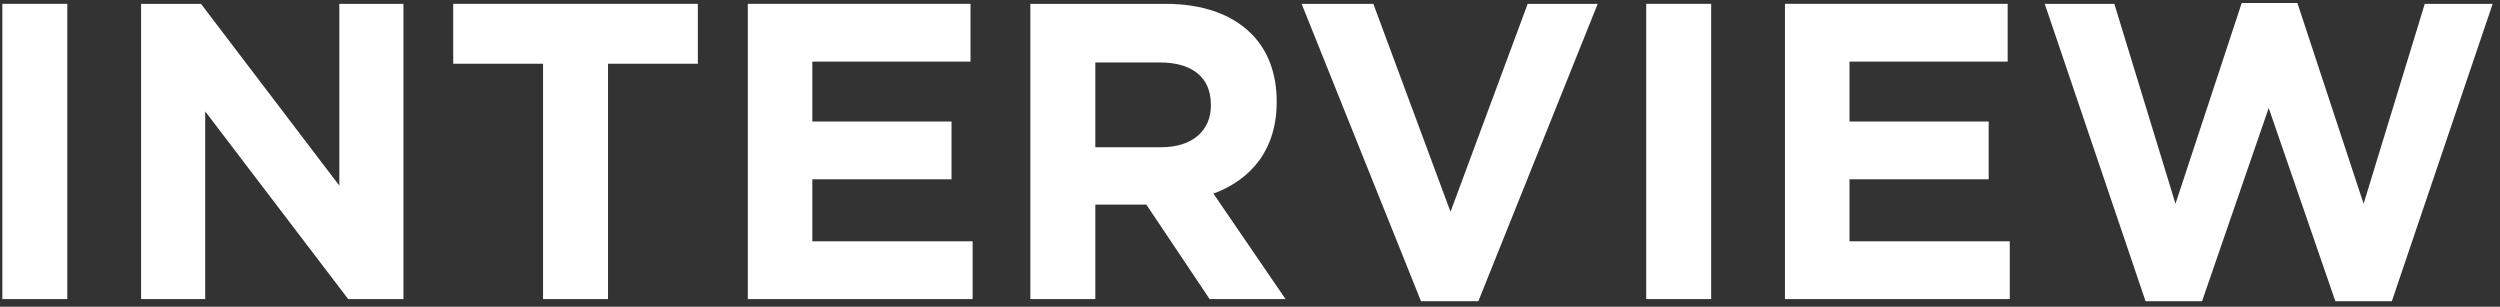 <svg width="326" height="40" viewBox="0 0 326 40" fill="none" xmlns="http://www.w3.org/2000/svg">
<rect x="0" y="0" width="326" height="40" fill="#333333" stroke="none"/>
<path d="M0.307 39V0.5H8.777V39H0.307Z" fill="white"/>
<path d="M18.398 39V0.5H26.208L44.248 24.205V0.5H52.608V39H45.403L26.758 14.525V39H18.398Z" fill="white"/>
<path d="M70.815 39V8.31H59.1V0.5H91V8.31H79.285V39H70.815Z" fill="white"/>
<path d="M97.514 39V0.5H126.554V8.035H105.929V15.845H124.079V23.38H105.929V31.465H126.829V39H97.514Z" fill="white"/>
<path d="M134.36 39V0.5H151.96C156.855 0.5 160.65 1.875 163.18 4.405C165.325 6.55 166.48 9.575 166.48 13.205V13.315C166.48 19.53 163.125 23.435 158.23 25.25L167.635 39H157.735L149.485 26.68H142.83V39H134.36ZM142.83 19.2H151.41C155.535 19.2 157.9 17 157.9 13.755V13.645C157.9 10.015 155.37 8.145 151.245 8.145H142.83V19.2Z" fill="white"/>
<path d="M185.297 39.275L169.732 0.5H179.082L189.147 27.615L199.212 0.5H208.342L192.777 39.275H185.297Z" fill="white"/>
<path d="M214.667 39V0.5H223.137V39H214.667Z" fill="white"/>
<path d="M232.759 39V0.5H261.799V8.035H241.174V15.845H259.324V23.38H241.174V31.465H262.074V39H232.759Z" fill="white"/>
<path d="M279.779 39.275L266.634 0.5H275.709L283.684 26.57L292.319 0.39H299.579L308.214 26.57L316.189 0.5H325.044L311.899 39.275H304.529L295.839 14.085L287.149 39.275H279.779Z" fill="white"/>
</svg>
